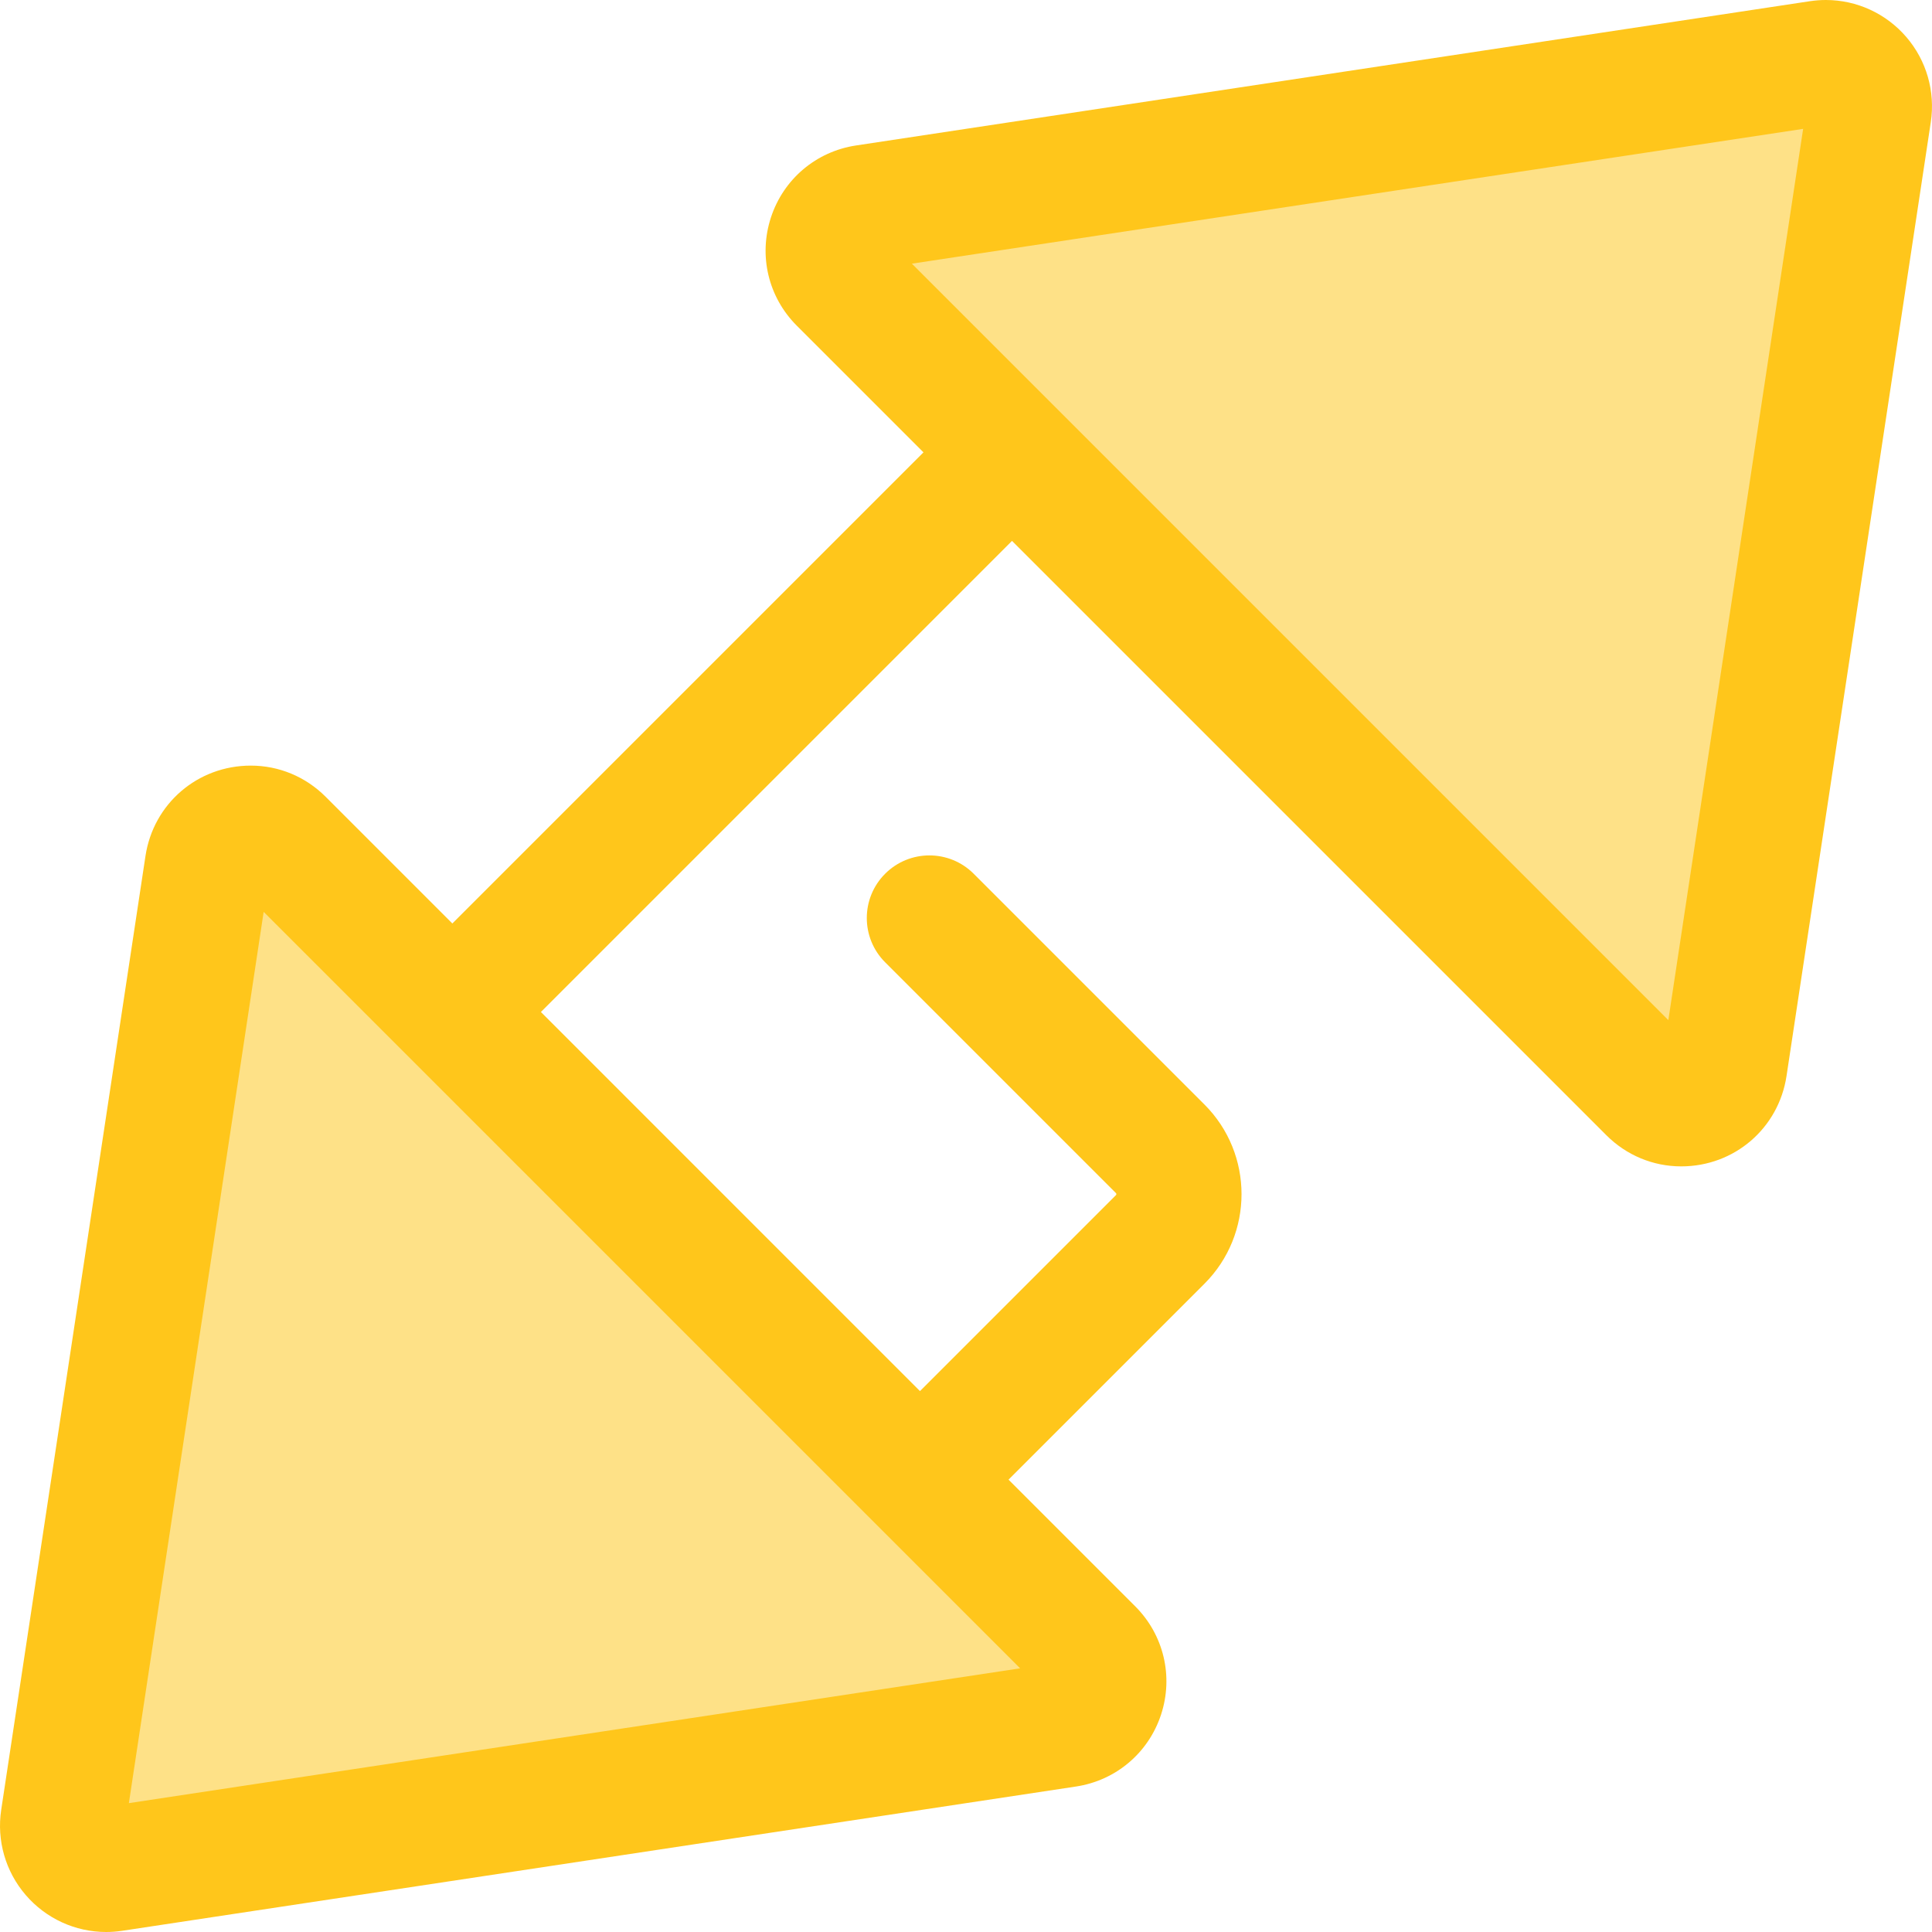 <?xml version="1.0" encoding="iso-8859-1"?>
<!-- Uploaded to: SVG Repo, www.svgrepo.com, Generator: SVG Repo Mixer Tools -->
<svg height="800px" width="800px" version="1.1" id="Layer_1" xmlns="http://www.w3.org/2000/svg" xmlns:xlink="http://www.w3.org/1999/xlink" 
	 viewBox="0 0 512 512" xml:space="preserve">
<g>
	<path style="fill:#FEE187;" d="M457.042,282.666l38.231-252.775c1.165-7.702-5.462-14.329-13.164-13.164L229.333,54.957
		c-9.38,1.419-13.156,12.906-6.448,19.614L437.43,289.116C444.138,295.823,455.624,292.046,457.042,282.666z"/>
	<path style="fill:#FEE187;" d="M54.957,229.334L16.726,482.109c-1.165,7.702,5.462,14.329,13.164,13.164l252.775-38.231
		c9.38-1.419,13.156-12.906,6.448-19.614L74.569,222.886C67.863,216.177,56.376,219.954,54.957,229.334z"/>
</g>
<path style="fill:#FFC61B;" d="M505.193,9.808C499.834,3.576,492.062,0,483.874,0c-1.414,0-2.842,0.108-4.246,0.32L226.851,38.551
	c-10.564,1.598-19.199,8.897-22.537,19.046c-3.337,10.15-0.718,21.149,6.838,28.707l33.576,33.576l-124.85,124.85l-33.575-33.575
	c-5.326-5.326-12.376-8.261-19.849-8.261c-14.069,0-25.803,10.075-27.903,23.958L0.32,479.628
	c-1.228,8.12,1.137,16.344,6.486,22.564C12.165,508.424,19.937,512,28.127,512c1.414,0,2.841-0.108,4.246-0.32l252.777-38.232
	c10.564-1.598,19.199-8.897,22.537-19.046c3.337-10.15,0.718-21.149-6.838-28.706l-33.576-33.576l51.928-51.929
	c13.09-13.091,13.09-34.389,0-47.477l-61.163-61.163c-6.481-6.479-16.984-6.479-23.467,0c-6.479,6.479-6.479,16.986,0,23.465
	l61.163,61.163c0.151,0.151,0.151,0.397,0,0.548l-51.928,51.928L143.345,268.19l124.849-124.85l157.502,157.5
	c5.326,5.326,12.375,8.261,19.849,8.261c0,0,0,0,0.002,0c14.067,0,25.801-10.075,27.902-23.958l38.23-252.772
	C512.909,24.253,510.544,16.028,505.193,9.808z M34.152,477.85l35.722-236.193l200.471,200.469L34.152,477.85z M442.126,270.345
	L241.655,69.874L477.849,34.15L442.126,270.345z"/>
</svg>